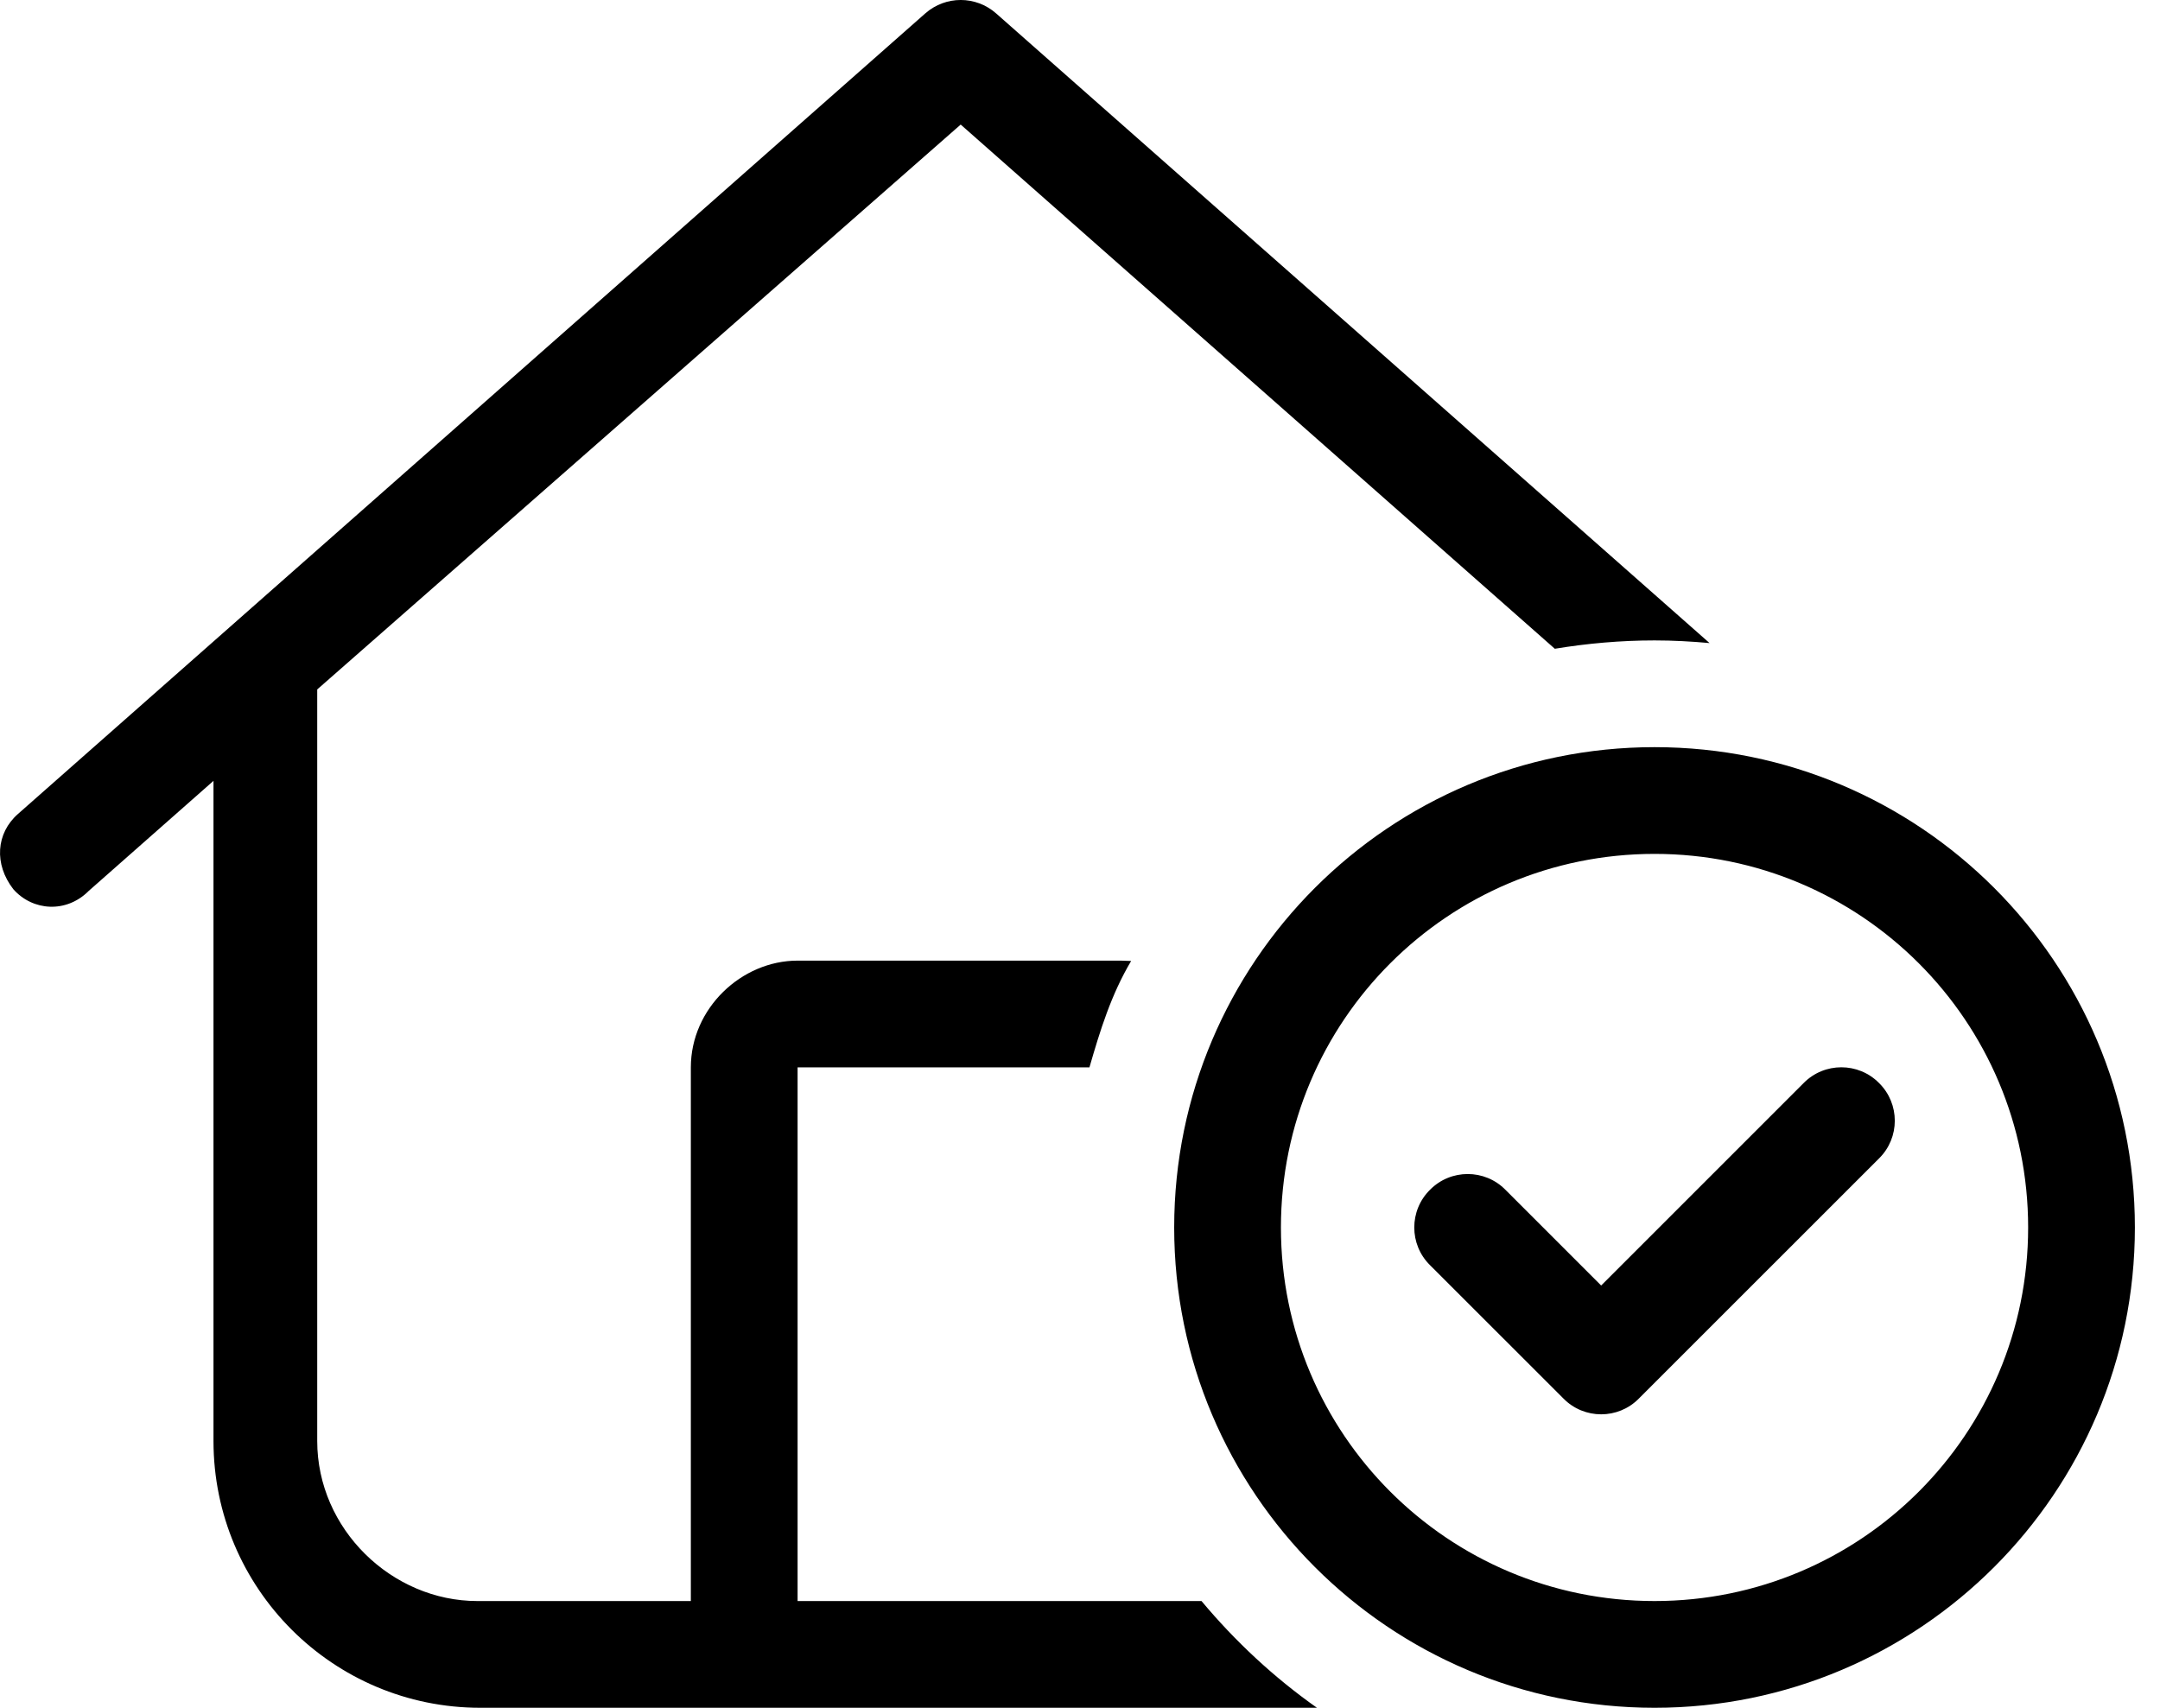 <svg width="43" height="34" viewBox="0 0 43 34" fill="none" xmlns="http://www.w3.org/2000/svg">
<g clip-path="url(#clip0_2845_53153)">
<path d="M18.421 0.266C18.826 -0.089 19.424 -0.089 19.829 0.266L34.033 12.803C33.675 12.77 33.309 12.75 32.938 12.75C32.26 12.75 31.596 12.81 30.952 12.916L19.125 2.48L6.315 13.726V28.688C6.315 30.447 7.803 31.875 9.503 31.875H13.753V21.25C13.753 20.075 14.762 19.125 15.878 19.125H22.312C22.379 19.125 22.452 19.132 22.518 19.132C22.12 19.802 21.901 20.513 21.688 21.25H15.878V31.875H23.919C24.59 32.678 25.361 33.396 26.217 34H9.563C6.629 34 4.25 31.623 4.25 28.688V15.546L1.766 17.737C1.325 18.182 0.654 18.142 0.266 17.704C-0.122 17.206 -0.08 16.588 0.36 16.203L18.421 0.266ZM37.407 21.562C37.825 21.974 37.825 22.651 37.407 23.063L32.625 27.844C32.214 28.262 31.536 28.262 31.125 27.844L28.468 25.188C28.05 24.776 28.05 24.099 28.468 23.687C28.88 23.269 29.557 23.269 29.969 23.687L31.875 25.593L35.906 21.562C36.318 21.144 36.995 21.144 37.407 21.562ZM23.375 24.438C23.375 19.158 27.658 14.875 32.938 14.875C38.217 14.875 42.5 19.158 42.5 24.438C42.5 29.717 38.217 34 32.938 34C27.658 34 23.375 29.717 23.375 24.438ZM32.938 31.875C37.048 31.875 40.375 28.548 40.375 24.438C40.375 20.327 37.048 17 32.938 17C28.827 17 25.5 20.327 25.5 24.438C25.5 28.548 28.827 31.875 32.938 31.875Z" fill="black"/>
</g>
<defs>
<clipPath id="clip0_2845_53153">
<rect width="42.5" height="34" fill="white"/>
</clipPath>
</defs>
</svg>
